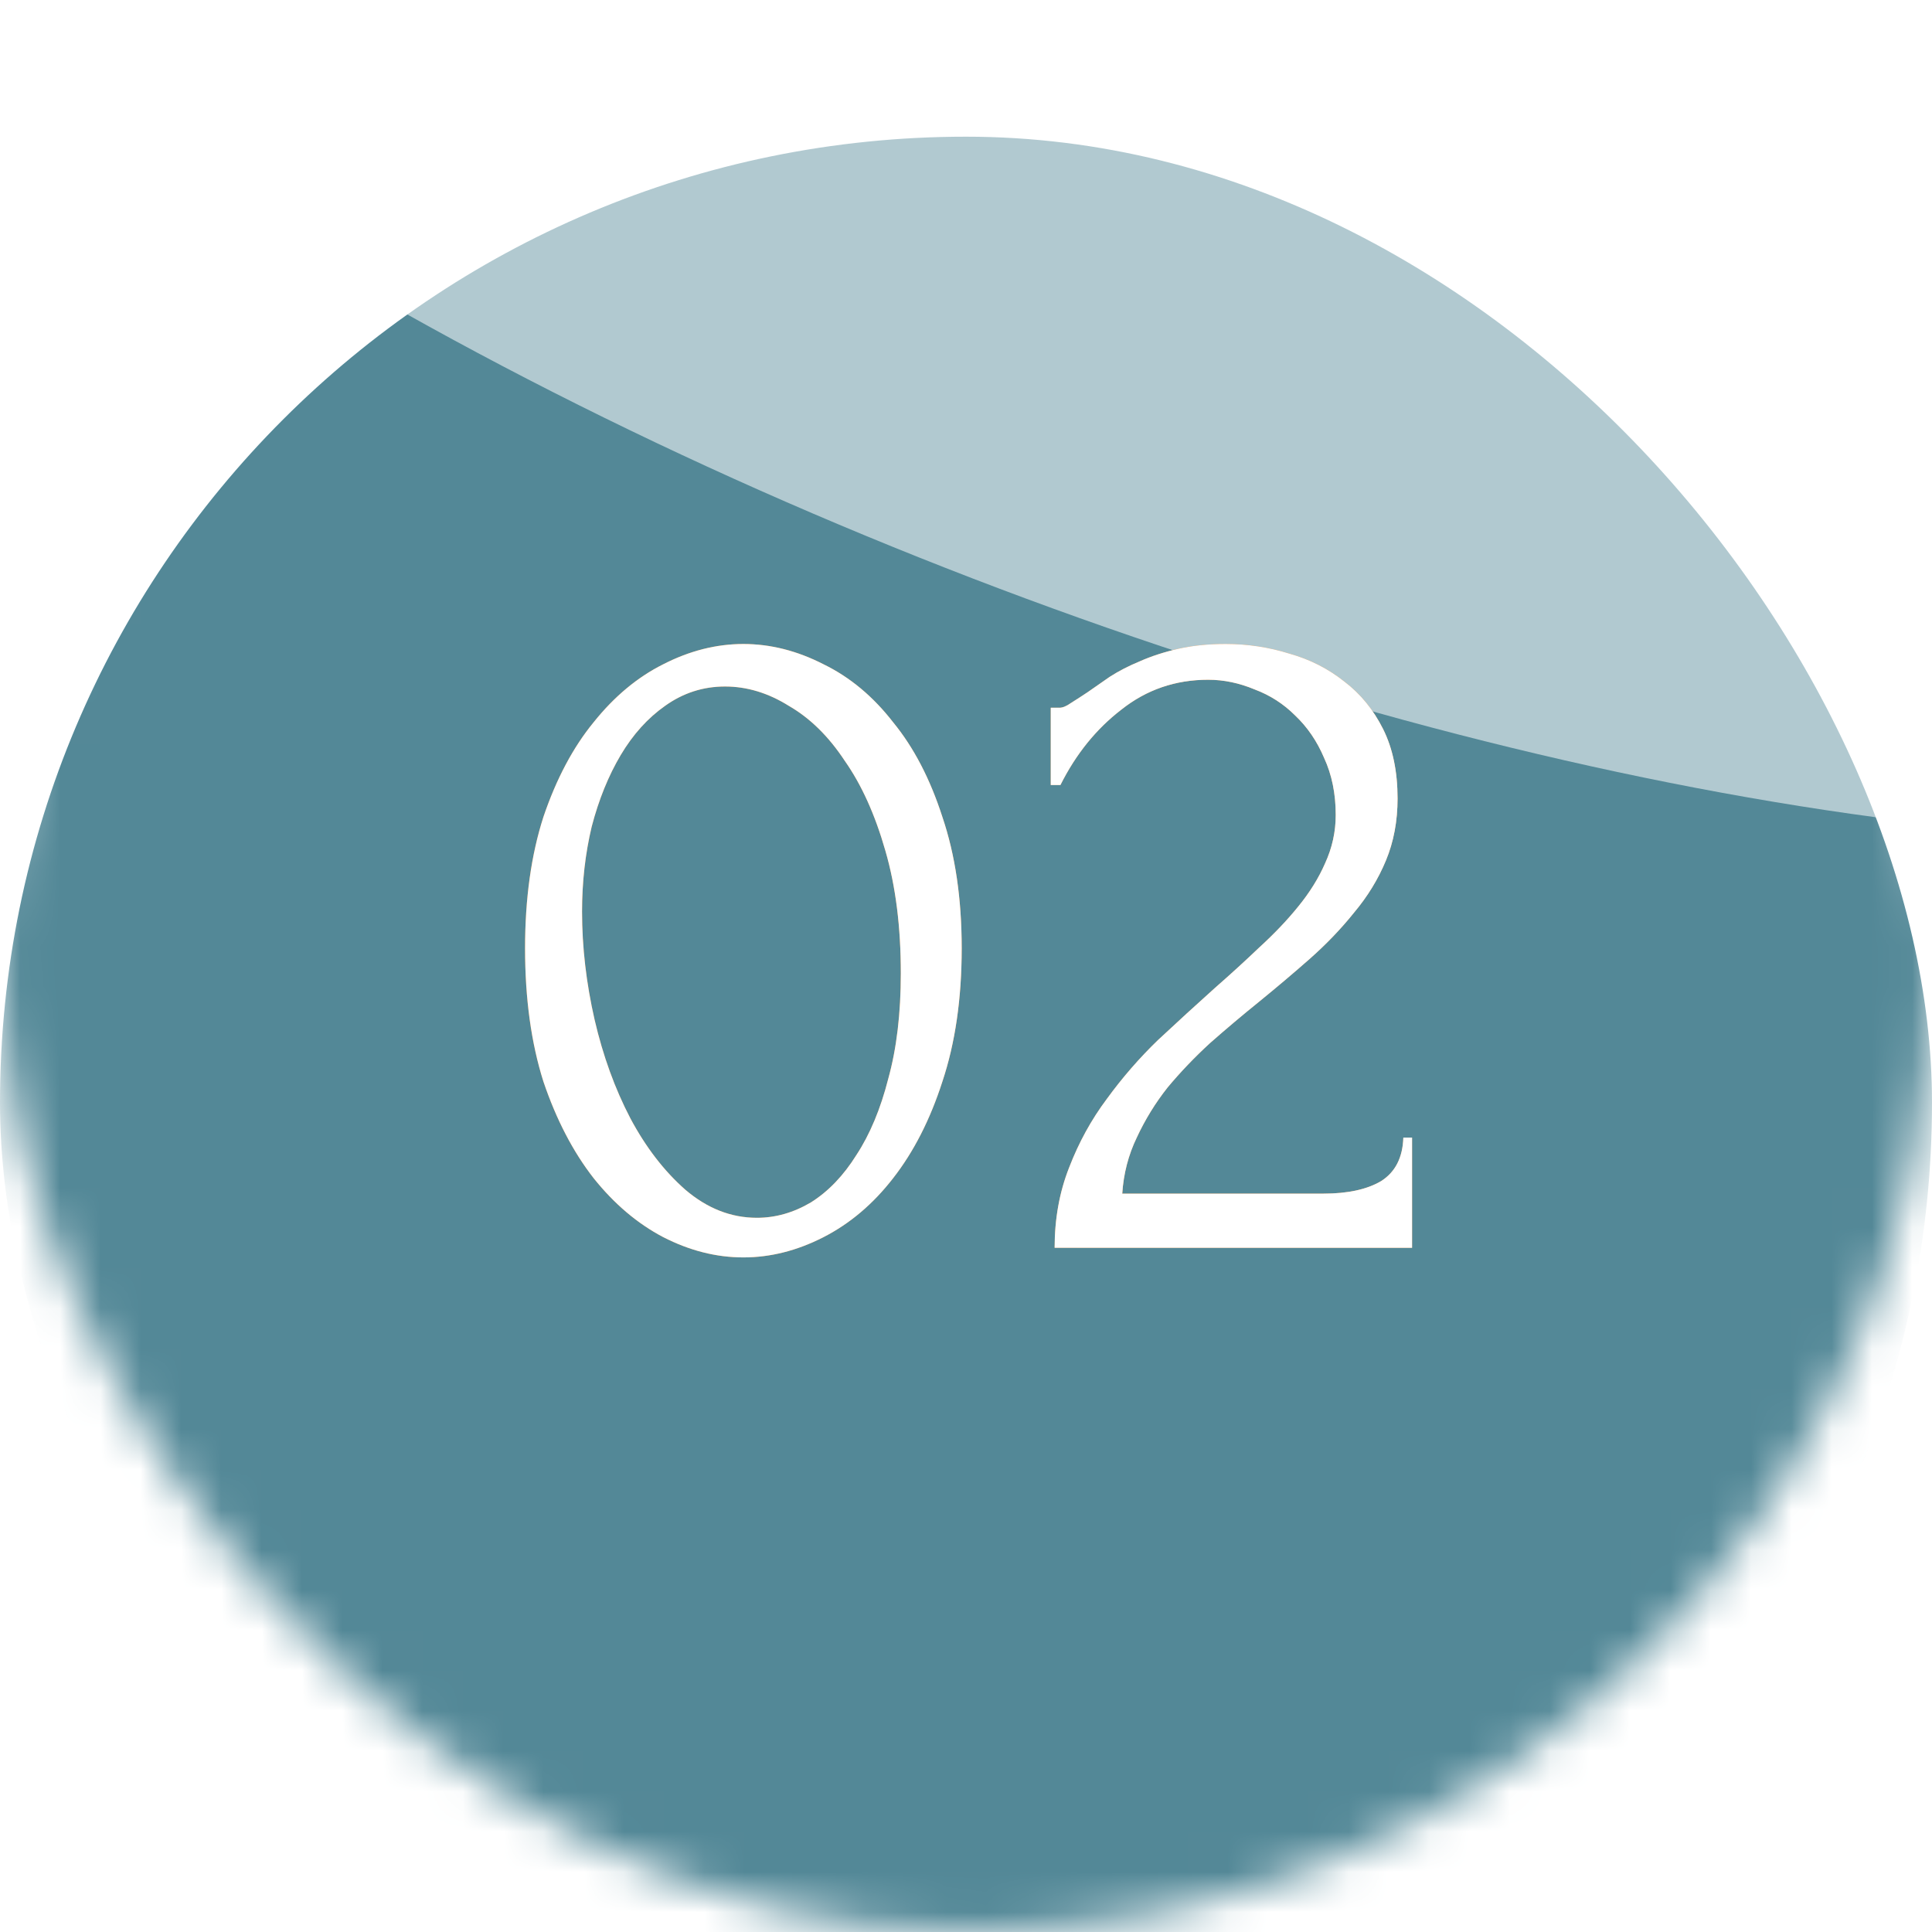 <?xml version="1.0" encoding="UTF-8"?> <svg xmlns="http://www.w3.org/2000/svg" width="48" height="48" viewBox="0 0 48 48" fill="none"><mask id="mask0_31_80017" style="mask-type:alpha" maskUnits="userSpaceOnUse" x="0" y="0" width="48" height="48"><rect width="48" height="48" rx="24" fill="url(#paint0_linear_31_80017)"></rect></mask><g mask="url(#mask0_31_80017)"><g filter="url(#filter0_i_31_80017)"><rect width="48" height="48" rx="24" fill="#538897"></rect></g><g style="mix-blend-mode:overlay" filter="url(#filter1_f_31_80017)"><ellipse cx="43.682" cy="17.809" rx="43.682" ry="17.809" transform="matrix(0.95 0.312 -0.027 1 -11.023 -32.969)" fill="white" fill-opacity="0.55"></ellipse></g></g><path d="M13.045 23.56C13.045 22.328 13.197 21.24 13.501 20.296C13.821 19.352 14.237 18.568 14.749 17.944C15.261 17.304 15.837 16.824 16.477 16.504C17.133 16.168 17.797 16 18.469 16C19.141 16 19.805 16.168 20.461 16.504C21.117 16.824 21.693 17.304 22.189 17.944C22.701 18.568 23.109 19.352 23.413 20.296C23.733 21.24 23.893 22.328 23.893 23.56C23.893 24.808 23.733 25.912 23.413 26.872C23.109 27.816 22.701 28.616 22.189 29.272C21.693 29.912 21.117 30.4 20.461 30.736C19.805 31.072 19.141 31.24 18.469 31.24C17.797 31.24 17.133 31.072 16.477 30.736C15.837 30.4 15.261 29.912 14.749 29.272C14.237 28.616 13.821 27.816 13.501 26.872C13.197 25.912 13.045 24.808 13.045 23.56ZM22.381 24.184C22.381 23.032 22.253 22.016 21.997 21.136C21.741 20.24 21.405 19.496 20.989 18.904C20.589 18.296 20.125 17.84 19.597 17.536C19.085 17.216 18.557 17.056 18.013 17.056C17.469 17.056 16.973 17.216 16.525 17.536C16.093 17.84 15.725 18.248 15.421 18.76C15.117 19.272 14.877 19.864 14.701 20.536C14.541 21.208 14.461 21.912 14.461 22.648C14.461 23.528 14.565 24.424 14.773 25.336C14.981 26.232 15.277 27.048 15.661 27.784C16.045 28.504 16.501 29.096 17.029 29.56C17.573 30.024 18.165 30.256 18.805 30.256C19.269 30.256 19.717 30.128 20.149 29.872C20.581 29.6 20.957 29.208 21.277 28.696C21.613 28.184 21.877 27.552 22.069 26.8C22.277 26.048 22.381 25.176 22.381 24.184ZM26.106 17.584H26.322C26.402 17.584 26.498 17.544 26.61 17.464C26.738 17.384 26.874 17.296 27.018 17.2C27.178 17.088 27.362 16.96 27.57 16.816C27.794 16.672 28.042 16.544 28.314 16.432C28.602 16.304 28.922 16.2 29.274 16.12C29.626 16.04 30.018 16 30.45 16C30.994 16 31.522 16.08 32.034 16.24C32.546 16.384 33.002 16.616 33.402 16.936C33.802 17.24 34.122 17.632 34.362 18.112C34.602 18.592 34.722 19.168 34.722 19.84C34.722 20.4 34.626 20.912 34.434 21.376C34.242 21.84 33.978 22.272 33.642 22.672C33.322 23.072 32.954 23.456 32.538 23.824C32.138 24.176 31.722 24.528 31.29 24.88C30.874 25.216 30.466 25.56 30.066 25.912C29.682 26.264 29.33 26.632 29.01 27.016C28.706 27.4 28.45 27.816 28.242 28.264C28.034 28.696 27.914 29.16 27.882 29.656H32.874C33.482 29.656 33.962 29.552 34.314 29.344C34.666 29.12 34.85 28.76 34.866 28.264H35.082V31H26.202C26.202 30.28 26.322 29.616 26.562 29.008C26.802 28.384 27.114 27.816 27.498 27.304C27.882 26.776 28.306 26.288 28.77 25.84C29.25 25.392 29.722 24.96 30.186 24.544C30.57 24.208 30.938 23.872 31.29 23.536C31.658 23.2 31.978 22.864 32.25 22.528C32.538 22.176 32.762 21.816 32.922 21.448C33.098 21.064 33.186 20.664 33.186 20.248C33.186 19.72 33.09 19.248 32.898 18.832C32.722 18.416 32.482 18.064 32.178 17.776C31.89 17.488 31.554 17.272 31.17 17.128C30.786 16.968 30.402 16.888 30.018 16.888C29.202 16.888 28.482 17.136 27.858 17.632C27.234 18.112 26.73 18.736 26.346 19.504H26.106V17.584Z" fill="#D96802"></path><path d="M13.045 23.56C13.045 22.328 13.197 21.24 13.501 20.296C13.821 19.352 14.237 18.568 14.749 17.944C15.261 17.304 15.837 16.824 16.477 16.504C17.133 16.168 17.797 16 18.469 16C19.141 16 19.805 16.168 20.461 16.504C21.117 16.824 21.693 17.304 22.189 17.944C22.701 18.568 23.109 19.352 23.413 20.296C23.733 21.24 23.893 22.328 23.893 23.56C23.893 24.808 23.733 25.912 23.413 26.872C23.109 27.816 22.701 28.616 22.189 29.272C21.693 29.912 21.117 30.4 20.461 30.736C19.805 31.072 19.141 31.24 18.469 31.24C17.797 31.24 17.133 31.072 16.477 30.736C15.837 30.4 15.261 29.912 14.749 29.272C14.237 28.616 13.821 27.816 13.501 26.872C13.197 25.912 13.045 24.808 13.045 23.56ZM22.381 24.184C22.381 23.032 22.253 22.016 21.997 21.136C21.741 20.24 21.405 19.496 20.989 18.904C20.589 18.296 20.125 17.84 19.597 17.536C19.085 17.216 18.557 17.056 18.013 17.056C17.469 17.056 16.973 17.216 16.525 17.536C16.093 17.84 15.725 18.248 15.421 18.76C15.117 19.272 14.877 19.864 14.701 20.536C14.541 21.208 14.461 21.912 14.461 22.648C14.461 23.528 14.565 24.424 14.773 25.336C14.981 26.232 15.277 27.048 15.661 27.784C16.045 28.504 16.501 29.096 17.029 29.56C17.573 30.024 18.165 30.256 18.805 30.256C19.269 30.256 19.717 30.128 20.149 29.872C20.581 29.6 20.957 29.208 21.277 28.696C21.613 28.184 21.877 27.552 22.069 26.8C22.277 26.048 22.381 25.176 22.381 24.184ZM26.106 17.584H26.322C26.402 17.584 26.498 17.544 26.61 17.464C26.738 17.384 26.874 17.296 27.018 17.2C27.178 17.088 27.362 16.96 27.57 16.816C27.794 16.672 28.042 16.544 28.314 16.432C28.602 16.304 28.922 16.2 29.274 16.12C29.626 16.04 30.018 16 30.45 16C30.994 16 31.522 16.08 32.034 16.24C32.546 16.384 33.002 16.616 33.402 16.936C33.802 17.24 34.122 17.632 34.362 18.112C34.602 18.592 34.722 19.168 34.722 19.84C34.722 20.4 34.626 20.912 34.434 21.376C34.242 21.84 33.978 22.272 33.642 22.672C33.322 23.072 32.954 23.456 32.538 23.824C32.138 24.176 31.722 24.528 31.29 24.88C30.874 25.216 30.466 25.56 30.066 25.912C29.682 26.264 29.33 26.632 29.01 27.016C28.706 27.4 28.45 27.816 28.242 28.264C28.034 28.696 27.914 29.16 27.882 29.656H32.874C33.482 29.656 33.962 29.552 34.314 29.344C34.666 29.12 34.85 28.76 34.866 28.264H35.082V31H26.202C26.202 30.28 26.322 29.616 26.562 29.008C26.802 28.384 27.114 27.816 27.498 27.304C27.882 26.776 28.306 26.288 28.77 25.84C29.25 25.392 29.722 24.96 30.186 24.544C30.57 24.208 30.938 23.872 31.29 23.536C31.658 23.2 31.978 22.864 32.25 22.528C32.538 22.176 32.762 21.816 32.922 21.448C33.098 21.064 33.186 20.664 33.186 20.248C33.186 19.72 33.09 19.248 32.898 18.832C32.722 18.416 32.482 18.064 32.178 17.776C31.89 17.488 31.554 17.272 31.17 17.128C30.786 16.968 30.402 16.888 30.018 16.888C29.202 16.888 28.482 17.136 27.858 17.632C27.234 18.112 26.73 18.736 26.346 19.504H26.106V17.584Z" fill="url(#paint1_linear_31_80017)" fill-opacity="0.66"></path><path d="M13.045 23.56C13.045 22.328 13.197 21.24 13.501 20.296C13.821 19.352 14.237 18.568 14.749 17.944C15.261 17.304 15.837 16.824 16.477 16.504C17.133 16.168 17.797 16 18.469 16C19.141 16 19.805 16.168 20.461 16.504C21.117 16.824 21.693 17.304 22.189 17.944C22.701 18.568 23.109 19.352 23.413 20.296C23.733 21.24 23.893 22.328 23.893 23.56C23.893 24.808 23.733 25.912 23.413 26.872C23.109 27.816 22.701 28.616 22.189 29.272C21.693 29.912 21.117 30.4 20.461 30.736C19.805 31.072 19.141 31.24 18.469 31.24C17.797 31.24 17.133 31.072 16.477 30.736C15.837 30.4 15.261 29.912 14.749 29.272C14.237 28.616 13.821 27.816 13.501 26.872C13.197 25.912 13.045 24.808 13.045 23.56ZM22.381 24.184C22.381 23.032 22.253 22.016 21.997 21.136C21.741 20.24 21.405 19.496 20.989 18.904C20.589 18.296 20.125 17.84 19.597 17.536C19.085 17.216 18.557 17.056 18.013 17.056C17.469 17.056 16.973 17.216 16.525 17.536C16.093 17.84 15.725 18.248 15.421 18.76C15.117 19.272 14.877 19.864 14.701 20.536C14.541 21.208 14.461 21.912 14.461 22.648C14.461 23.528 14.565 24.424 14.773 25.336C14.981 26.232 15.277 27.048 15.661 27.784C16.045 28.504 16.501 29.096 17.029 29.56C17.573 30.024 18.165 30.256 18.805 30.256C19.269 30.256 19.717 30.128 20.149 29.872C20.581 29.6 20.957 29.208 21.277 28.696C21.613 28.184 21.877 27.552 22.069 26.8C22.277 26.048 22.381 25.176 22.381 24.184ZM26.106 17.584H26.322C26.402 17.584 26.498 17.544 26.61 17.464C26.738 17.384 26.874 17.296 27.018 17.2C27.178 17.088 27.362 16.96 27.57 16.816C27.794 16.672 28.042 16.544 28.314 16.432C28.602 16.304 28.922 16.2 29.274 16.12C29.626 16.04 30.018 16 30.45 16C30.994 16 31.522 16.08 32.034 16.24C32.546 16.384 33.002 16.616 33.402 16.936C33.802 17.24 34.122 17.632 34.362 18.112C34.602 18.592 34.722 19.168 34.722 19.84C34.722 20.4 34.626 20.912 34.434 21.376C34.242 21.84 33.978 22.272 33.642 22.672C33.322 23.072 32.954 23.456 32.538 23.824C32.138 24.176 31.722 24.528 31.29 24.88C30.874 25.216 30.466 25.56 30.066 25.912C29.682 26.264 29.33 26.632 29.01 27.016C28.706 27.4 28.45 27.816 28.242 28.264C28.034 28.696 27.914 29.16 27.882 29.656H32.874C33.482 29.656 33.962 29.552 34.314 29.344C34.666 29.12 34.85 28.76 34.866 28.264H35.082V31H26.202C26.202 30.28 26.322 29.616 26.562 29.008C26.802 28.384 27.114 27.816 27.498 27.304C27.882 26.776 28.306 26.288 28.77 25.84C29.25 25.392 29.722 24.96 30.186 24.544C30.57 24.208 30.938 23.872 31.29 23.536C31.658 23.2 31.978 22.864 32.25 22.528C32.538 22.176 32.762 21.816 32.922 21.448C33.098 21.064 33.186 20.664 33.186 20.248C33.186 19.72 33.09 19.248 32.898 18.832C32.722 18.416 32.482 18.064 32.178 17.776C31.89 17.488 31.554 17.272 31.17 17.128C30.786 16.968 30.402 16.888 30.018 16.888C29.202 16.888 28.482 17.136 27.858 17.632C27.234 18.112 26.73 18.736 26.346 19.504H26.106V17.584Z" fill="white"></path><defs><filter id="filter0_i_31_80017" x="0" y="0" width="48" height="51.396" filterUnits="userSpaceOnUse" color-interpolation-filters="sRGB"><feFlood flood-opacity="0" result="BackgroundImageFix"></feFlood><feBlend mode="normal" in="SourceGraphic" in2="BackgroundImageFix" result="shape"></feBlend><feColorMatrix in="SourceAlpha" type="matrix" values="0 0 0 0 0 0 0 0 0 0 0 0 0 0 0 0 0 0 127 0" result="hardAlpha"></feColorMatrix><feOffset dy="3.396"></feOffset><feGaussianBlur stdDeviation="11.321"></feGaussianBlur><feComposite in2="hardAlpha" operator="arithmetic" k2="-1" k3="1"></feComposite><feColorMatrix type="matrix" values="0 0 0 0 1 0 0 0 0 1 0 0 0 0 1 0 0 0 0.2 0"></feColorMatrix><feBlend mode="normal" in2="shape" result="effect1_innerShadow_31_80017"></feBlend></filter><filter id="filter1_f_31_80017" x="-68.119" y="-80.559" width="196.209" height="158.063" filterUnits="userSpaceOnUse" color-interpolation-filters="sRGB"><feFlood flood-opacity="0" result="BackgroundImageFix"></feFlood><feBlend mode="normal" in="SourceGraphic" in2="BackgroundImageFix" result="shape"></feBlend><feGaussianBlur stdDeviation="28.302" result="effect1_foregroundBlur_31_80017"></feGaussianBlur></filter><linearGradient id="paint0_linear_31_80017" x1="48" y1="56" x2="-5.832" y2="50.237" gradientUnits="userSpaceOnUse"><stop offset="0.038" stop-color="#E5BA66"></stop><stop offset="0.51" stop-color="#FCD98A"></stop><stop offset="1" stop-color="#FFE4B9"></stop></linearGradient><linearGradient id="paint1_linear_31_80017" x1="0" y1="24" x2="41.101" y2="24" gradientUnits="userSpaceOnUse"><stop stop-color="white" stop-opacity="0"></stop><stop offset="1" stop-color="white"></stop></linearGradient></defs></svg> 
